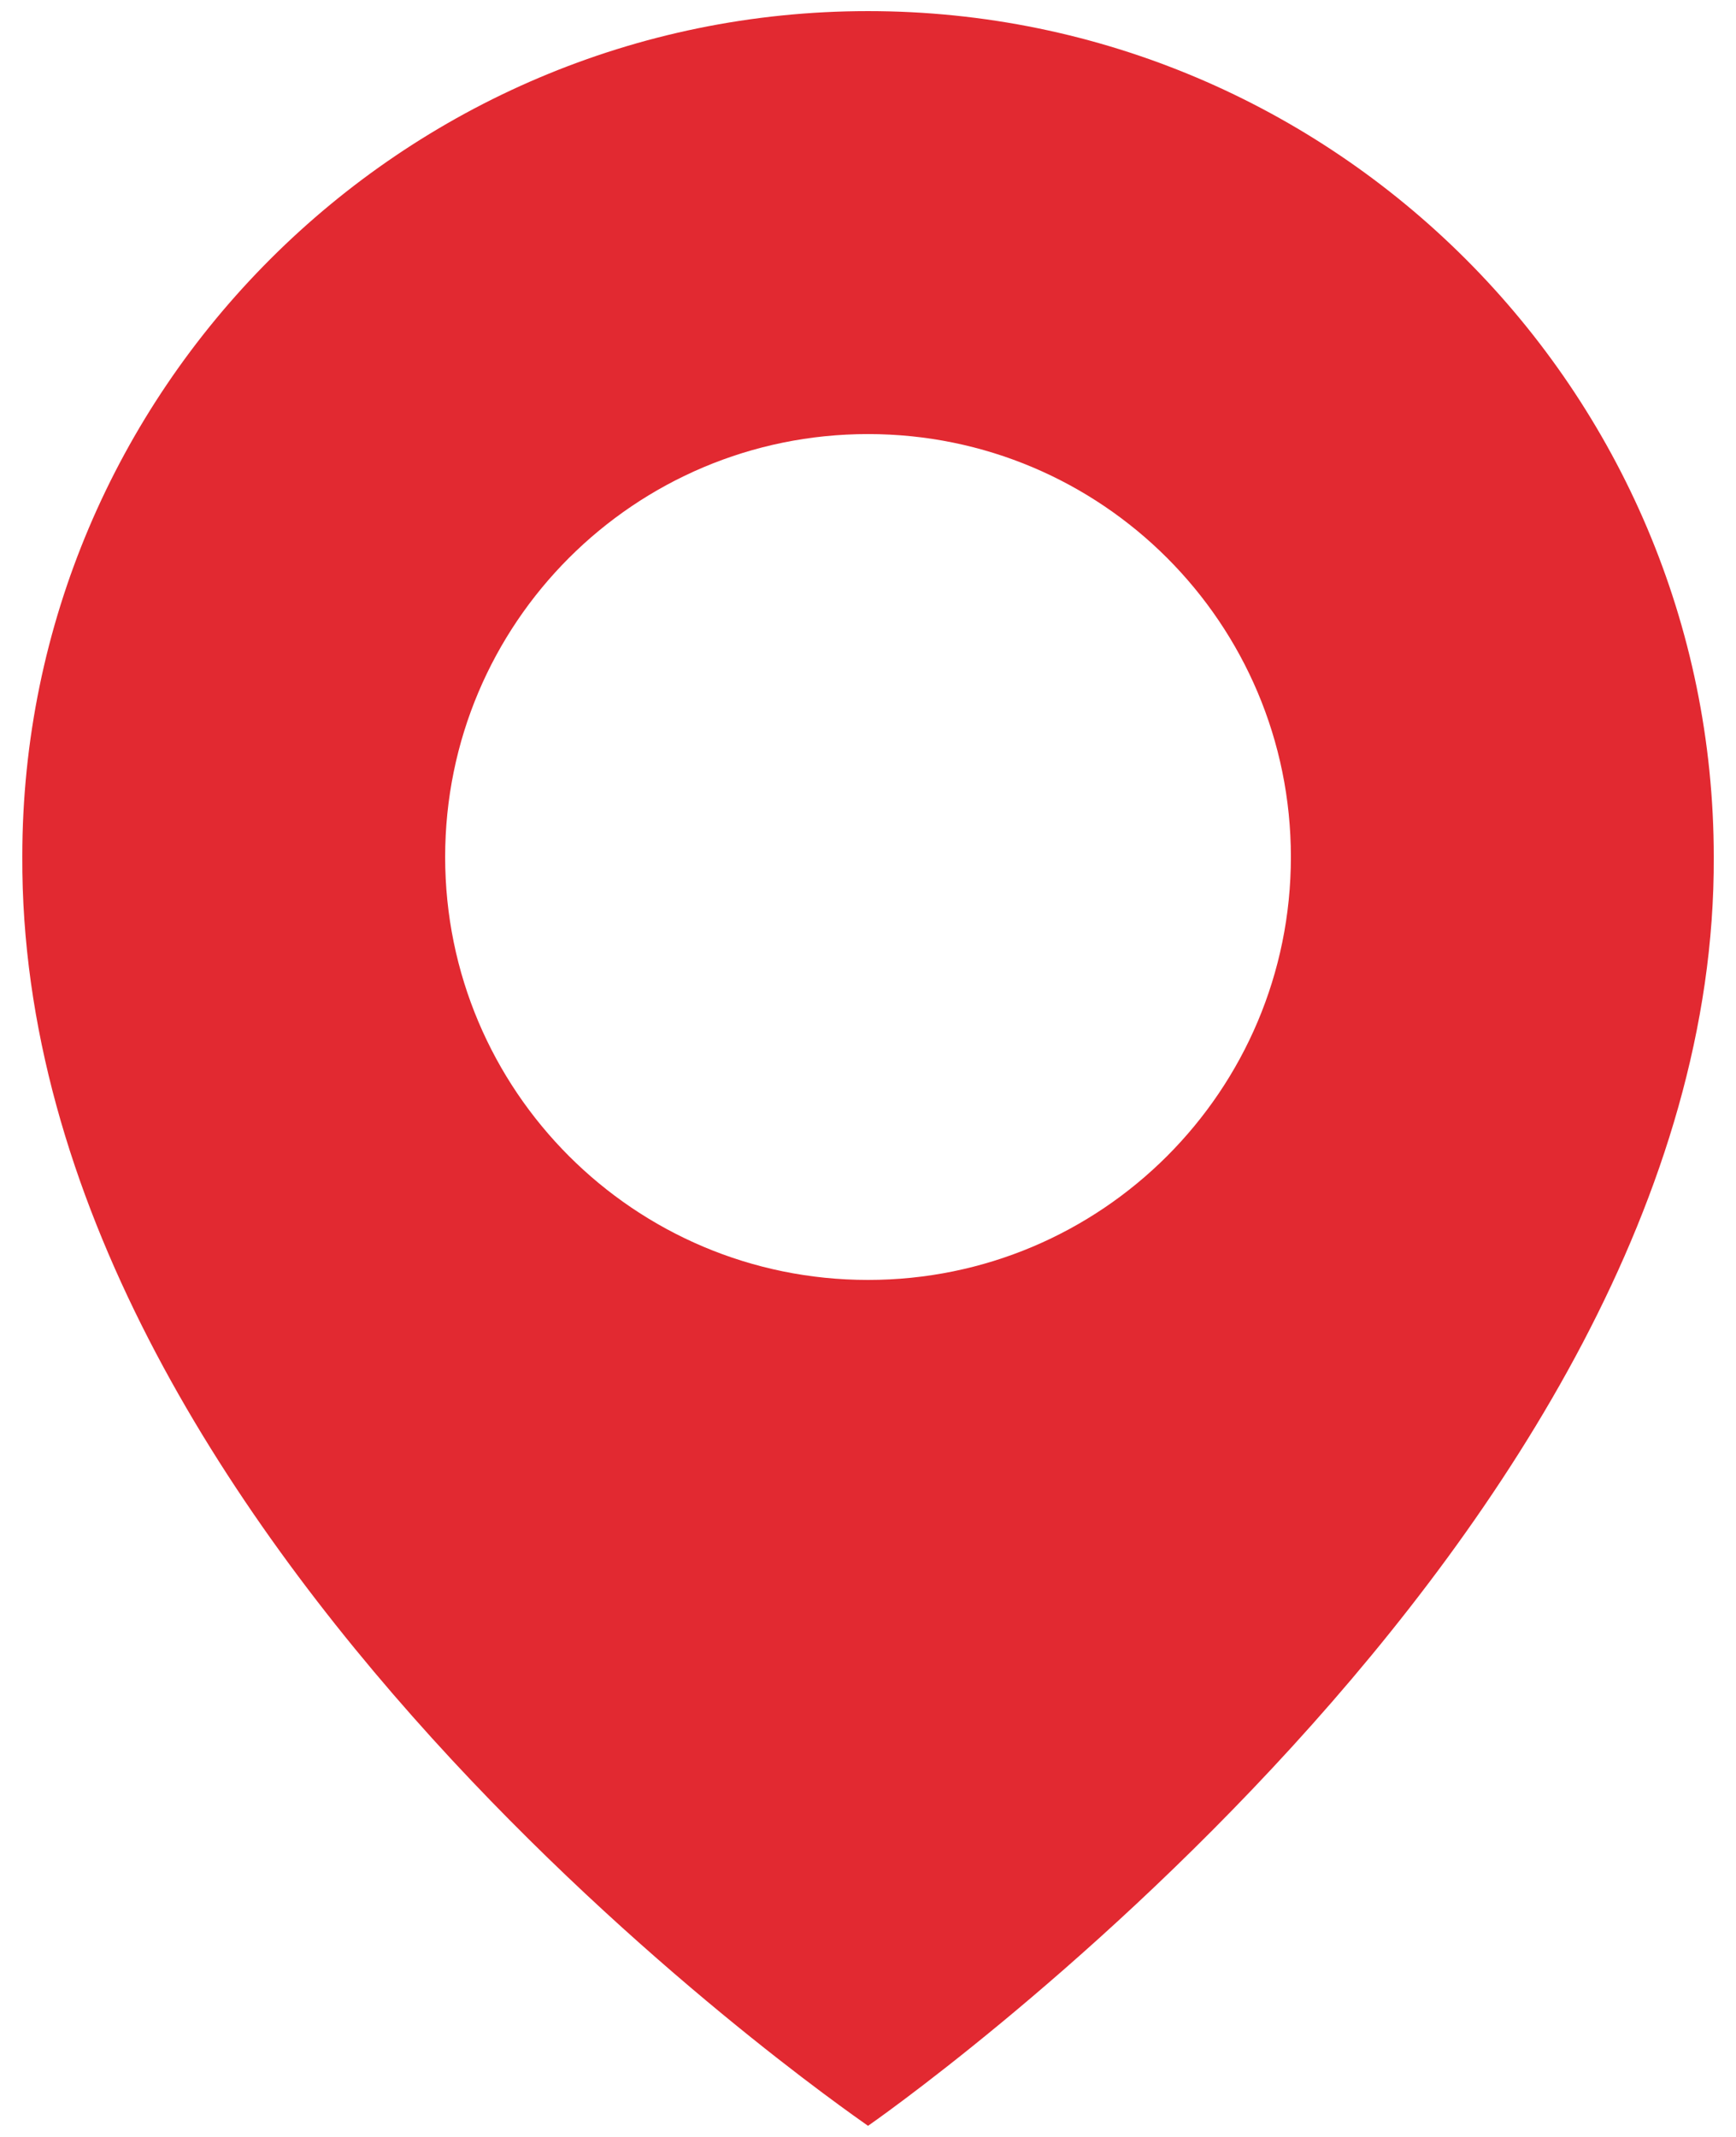 <svg width="52" height="64" fill="none" xmlns="http://www.w3.org/2000/svg"><path d="M26 .333C12.034.333.668 11.7.668 25.651.576 46.06 25.038 62.983 26.001 63.667c0 0 25.425-17.607 25.333-38C51.334 11.698 39.97.333 26.001.333zm0 38c-6.997 0-12.666-5.668-12.666-12.666C13.334 18.668 19.003 13 26.001 13s12.666 5.668 12.666 12.667c0 6.998-5.668 12.666-12.666 12.666z" fill="#E22931"/></svg>